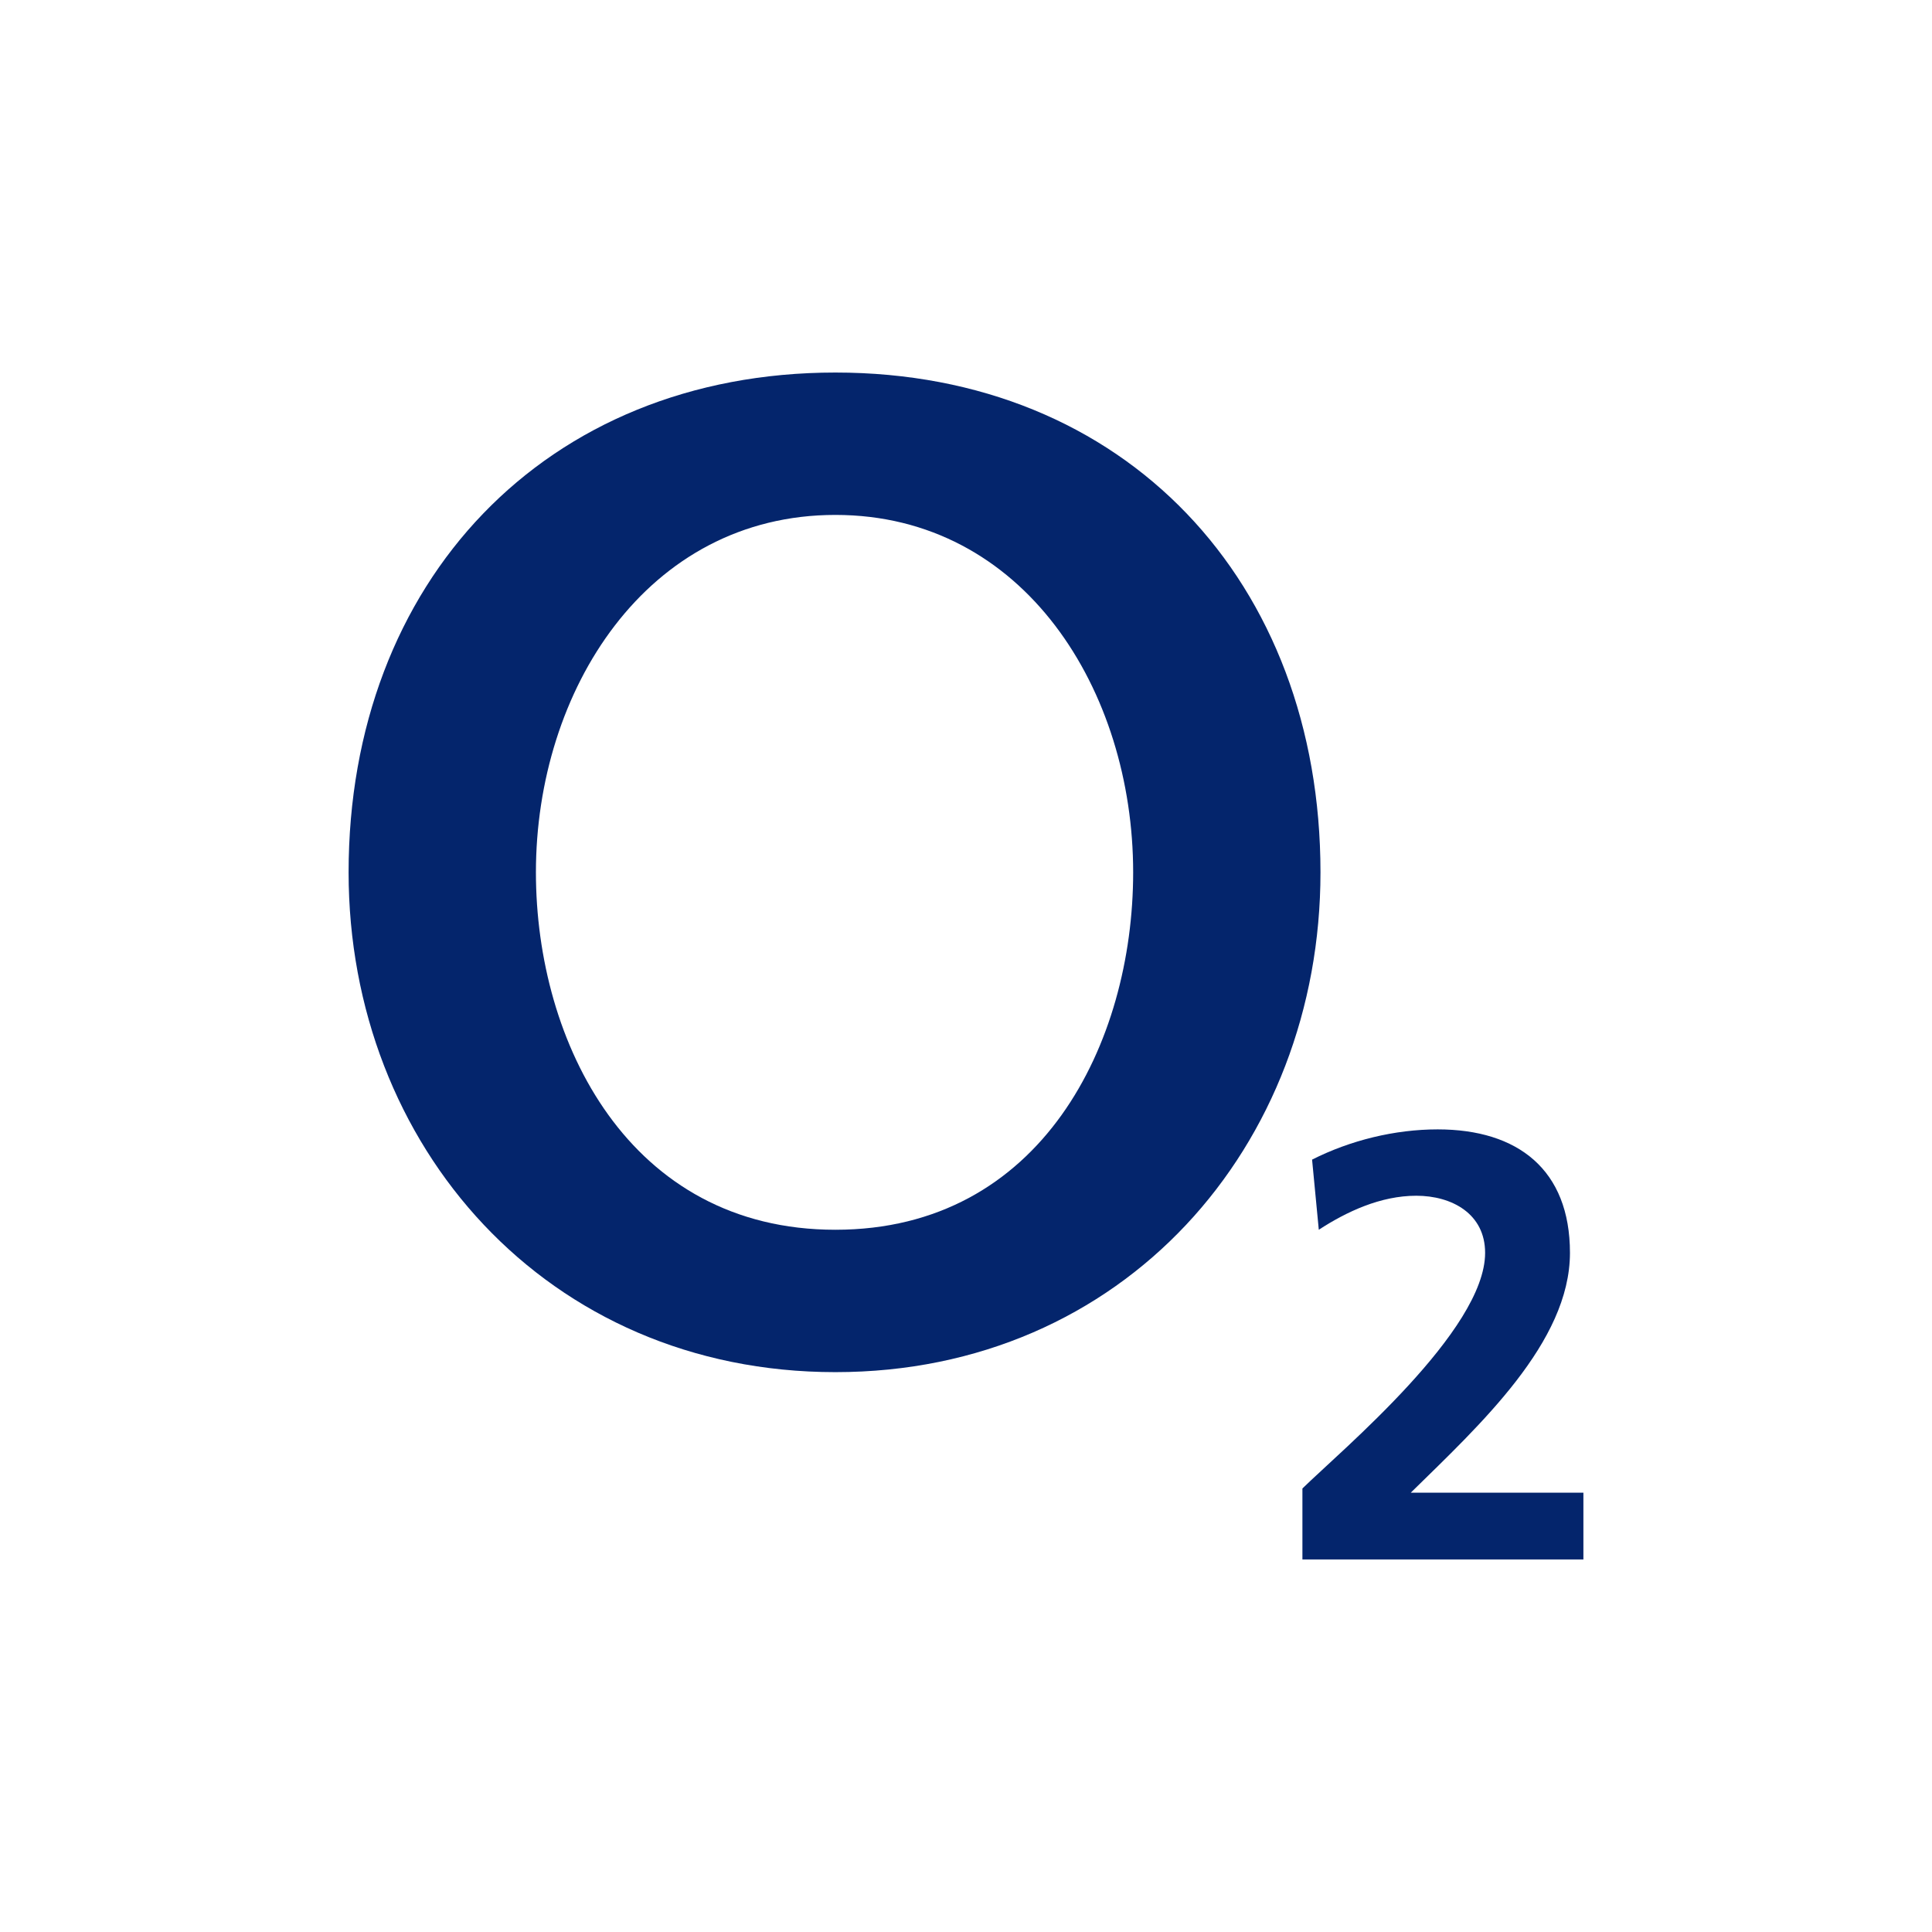 <?xml version="1.0" encoding="UTF-8"?>
<svg id="Layer_1" data-name="Layer 1" xmlns="http://www.w3.org/2000/svg" viewBox="0 0 46 46">
  <defs>
    <style>
      .cls-1 {
        fill-rule: evenodd;
      }

      .cls-1, .cls-2 {
        fill: #04256c;
      }
    </style>
  </defs>
  <g id="layer1">
    <g id="g2476">
      <g id="g1988">
        <path id="path26" class="cls-1" d="m8.3,20.77c0,6.51,4.72,11.9,11.59,11.9s11.55-5.39,11.55-11.9c0-6.91-4.64-11.9-11.55-11.9s-11.59,4.99-11.59,11.9m4.46,0c0-4.32,2.63-8.51,7.13-8.51s7.09,4.19,7.09,8.51c0,4.06-2.18,8.51-7.09,8.51s-7.13-4.46-7.13-8.51"/>
        <path id="path28" class="cls-2" d="m37.7,37.13v-1.59h-4.11c1.64-1.61,3.79-3.58,3.79-5.71,0-1.98-1.24-2.94-3.15-2.94-1.02,0-2.08.26-2.99.72l.16,1.67c.66-.43,1.47-.81,2.32-.81s1.64.43,1.64,1.36c0,1.85-3.42,4.7-4.35,5.61v1.69h6.69"/>
      </g>
    </g>
  </g>
</svg>
